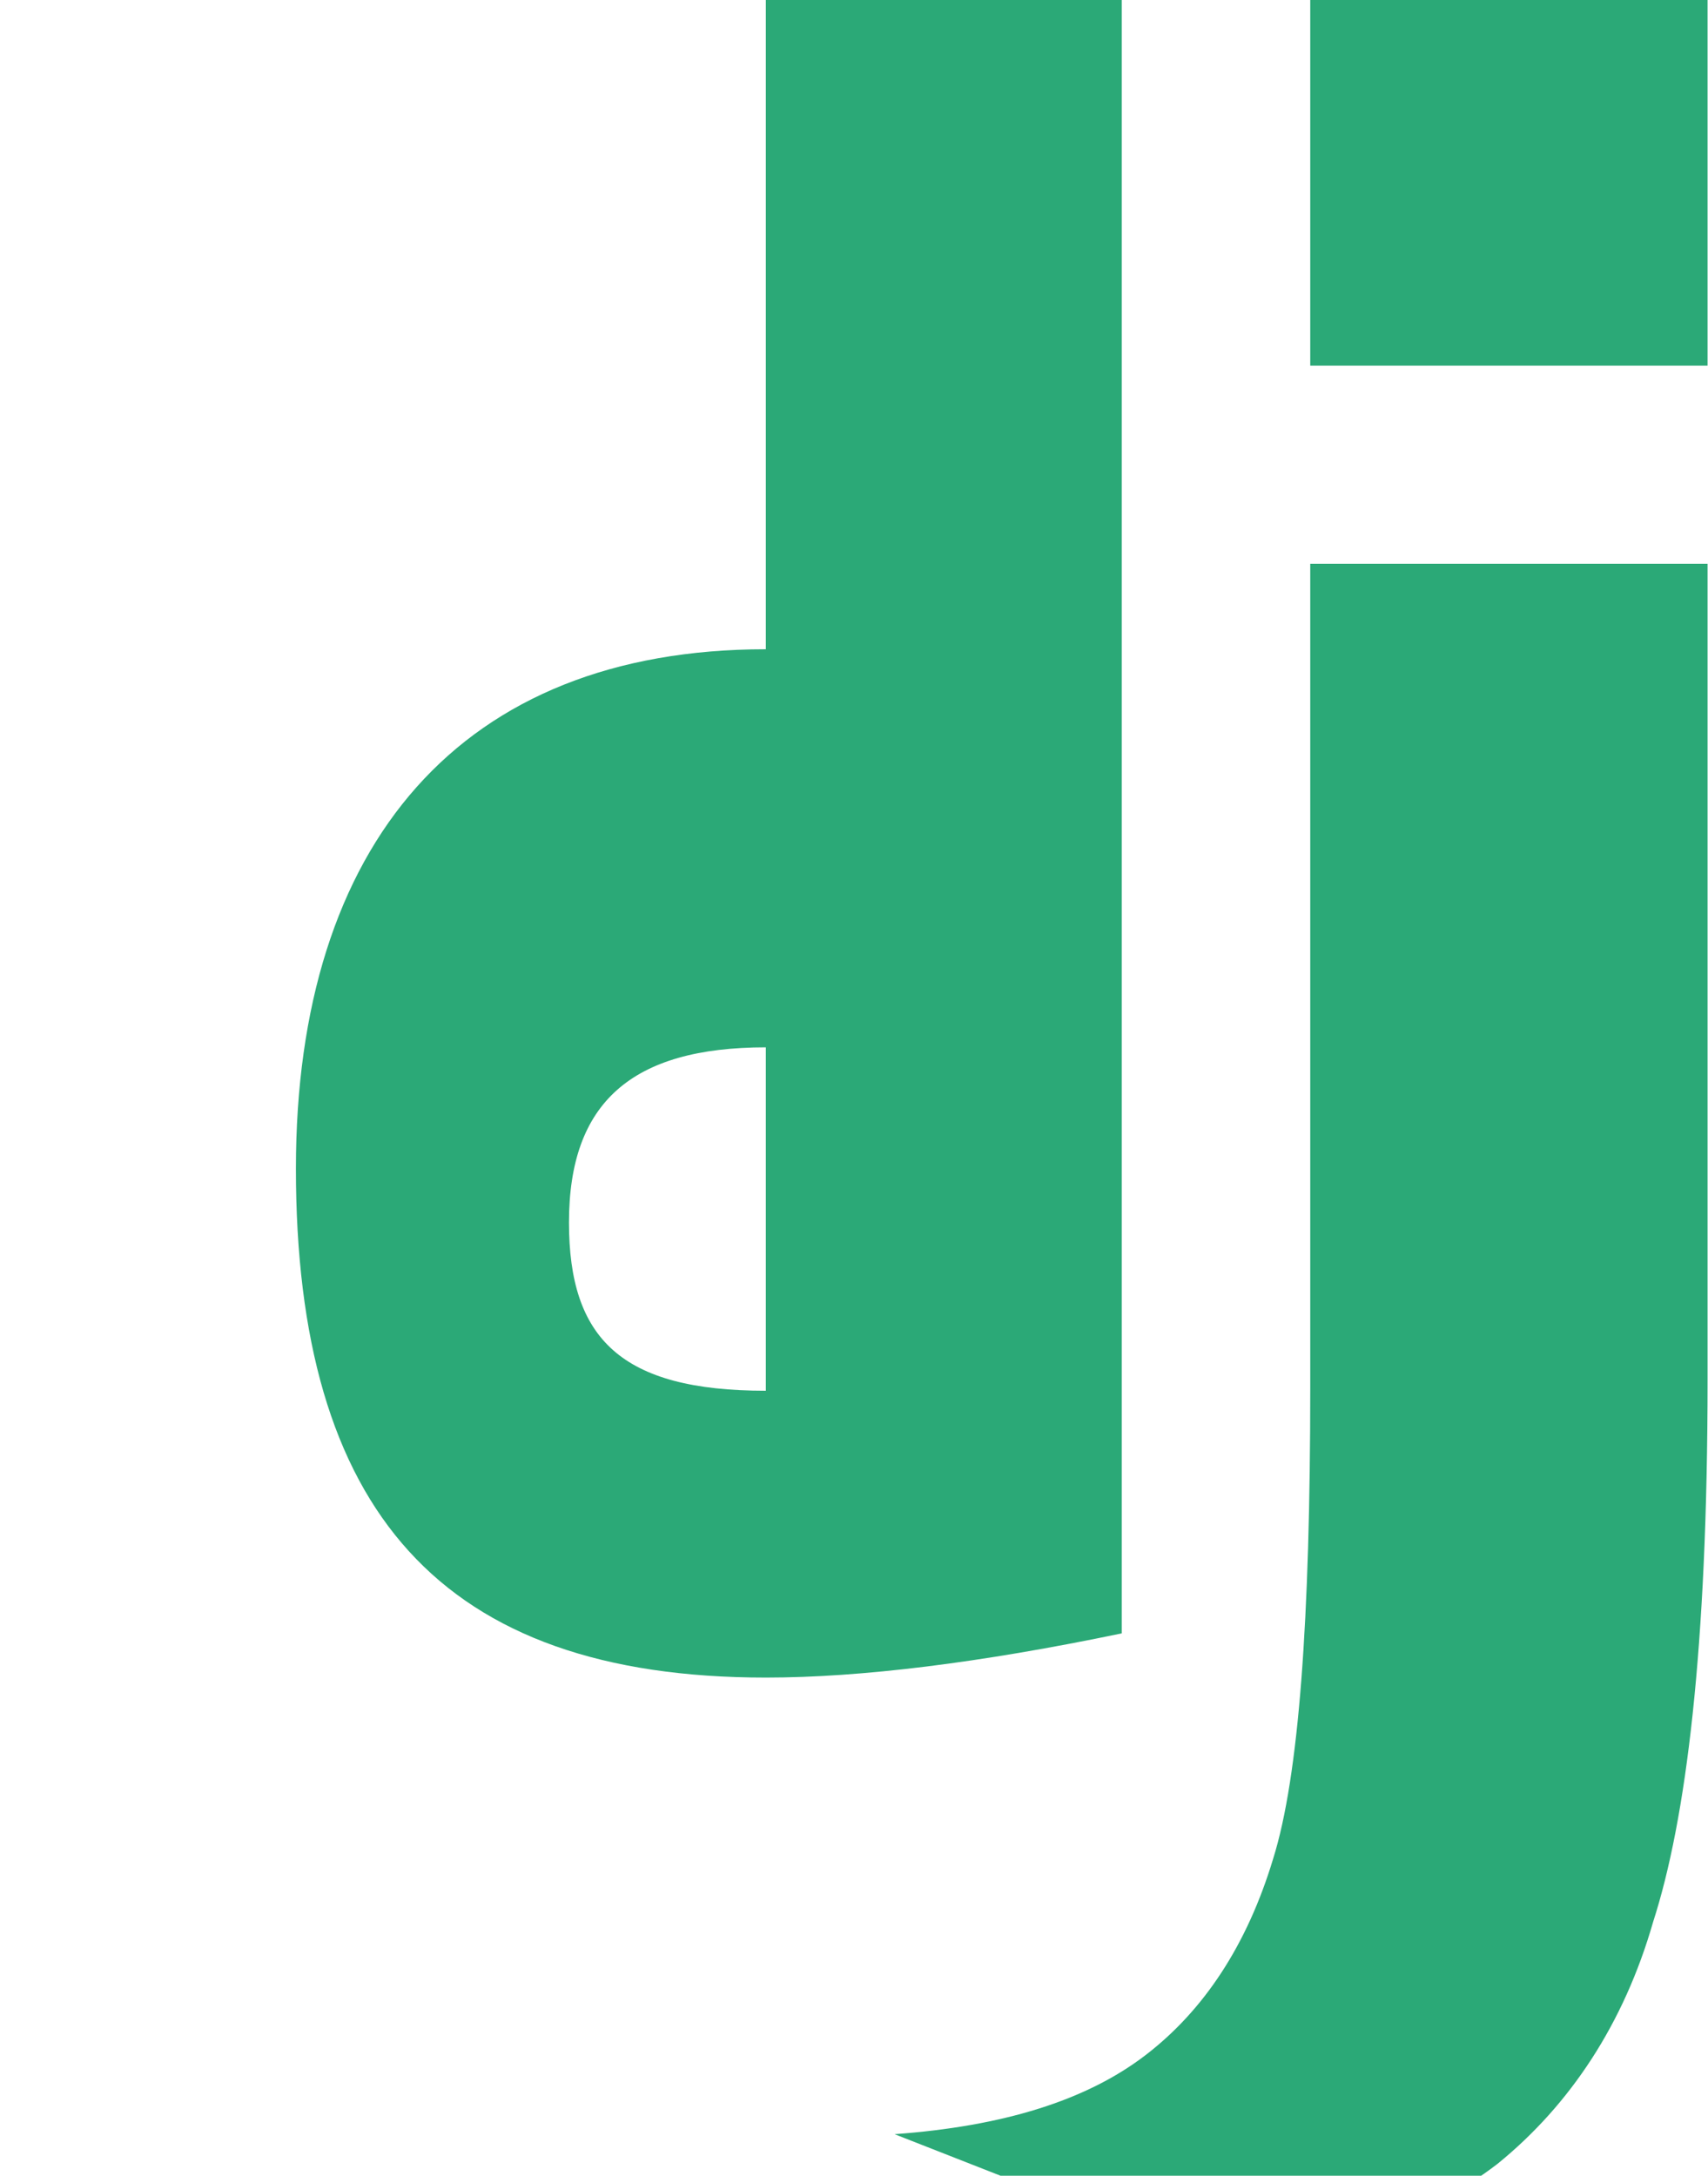 <?xml version="1.0" encoding="UTF-8"?>
<svg width="256px" height="326px" viewBox="0 0 256 326" version="1.1" xmlns="http://www.w3.org/2000/svg" xmlns:xlink="http://www.w3.org/1999/xlink" preserveAspectRatio="xMidYMid">
    <g fill="#2BA977">
        <path d="M114.784,0 L168.128,0 L168.128,244.736 C146.944,249.152 129.024,251.36 114.784,251.36 C66.048,251.36 44.352,226.304 44.352,175.104 C44.352,126.4 69.12,97.28 114.784,97.28 L114.784,0 Z M114.784,156.928 C94.624,156.928 85.28,165.248 85.28,183.168 C85.28,200.576 93.088,208.384 114.784,208.384 L114.784,156.928 Z"></path>
        <path d="M255.936,84.48 L255.936,206.72 C255.936,247.136 252.704,272.704 247.776,287.968 C243.392,303.232 235.328,315.392 224.448,324.224 C213.568,332.544 199.84,337.472 183.552,339.168 L134.08,319.776 C150.368,318.592 162.816,314.72 171.648,307.968 C180.48,301.216 186.944,291.36 190.816,278.528 C194.688,266.208 196.384,242.688 196.384,207.936 L196.384,84.48 L255.936,84.48 Z"></path>
        <path d="M196.384,0 L255.936,0 L255.936,54.784 L196.384,54.784 L196.384,0 Z"></path>
    </g>
</svg>
